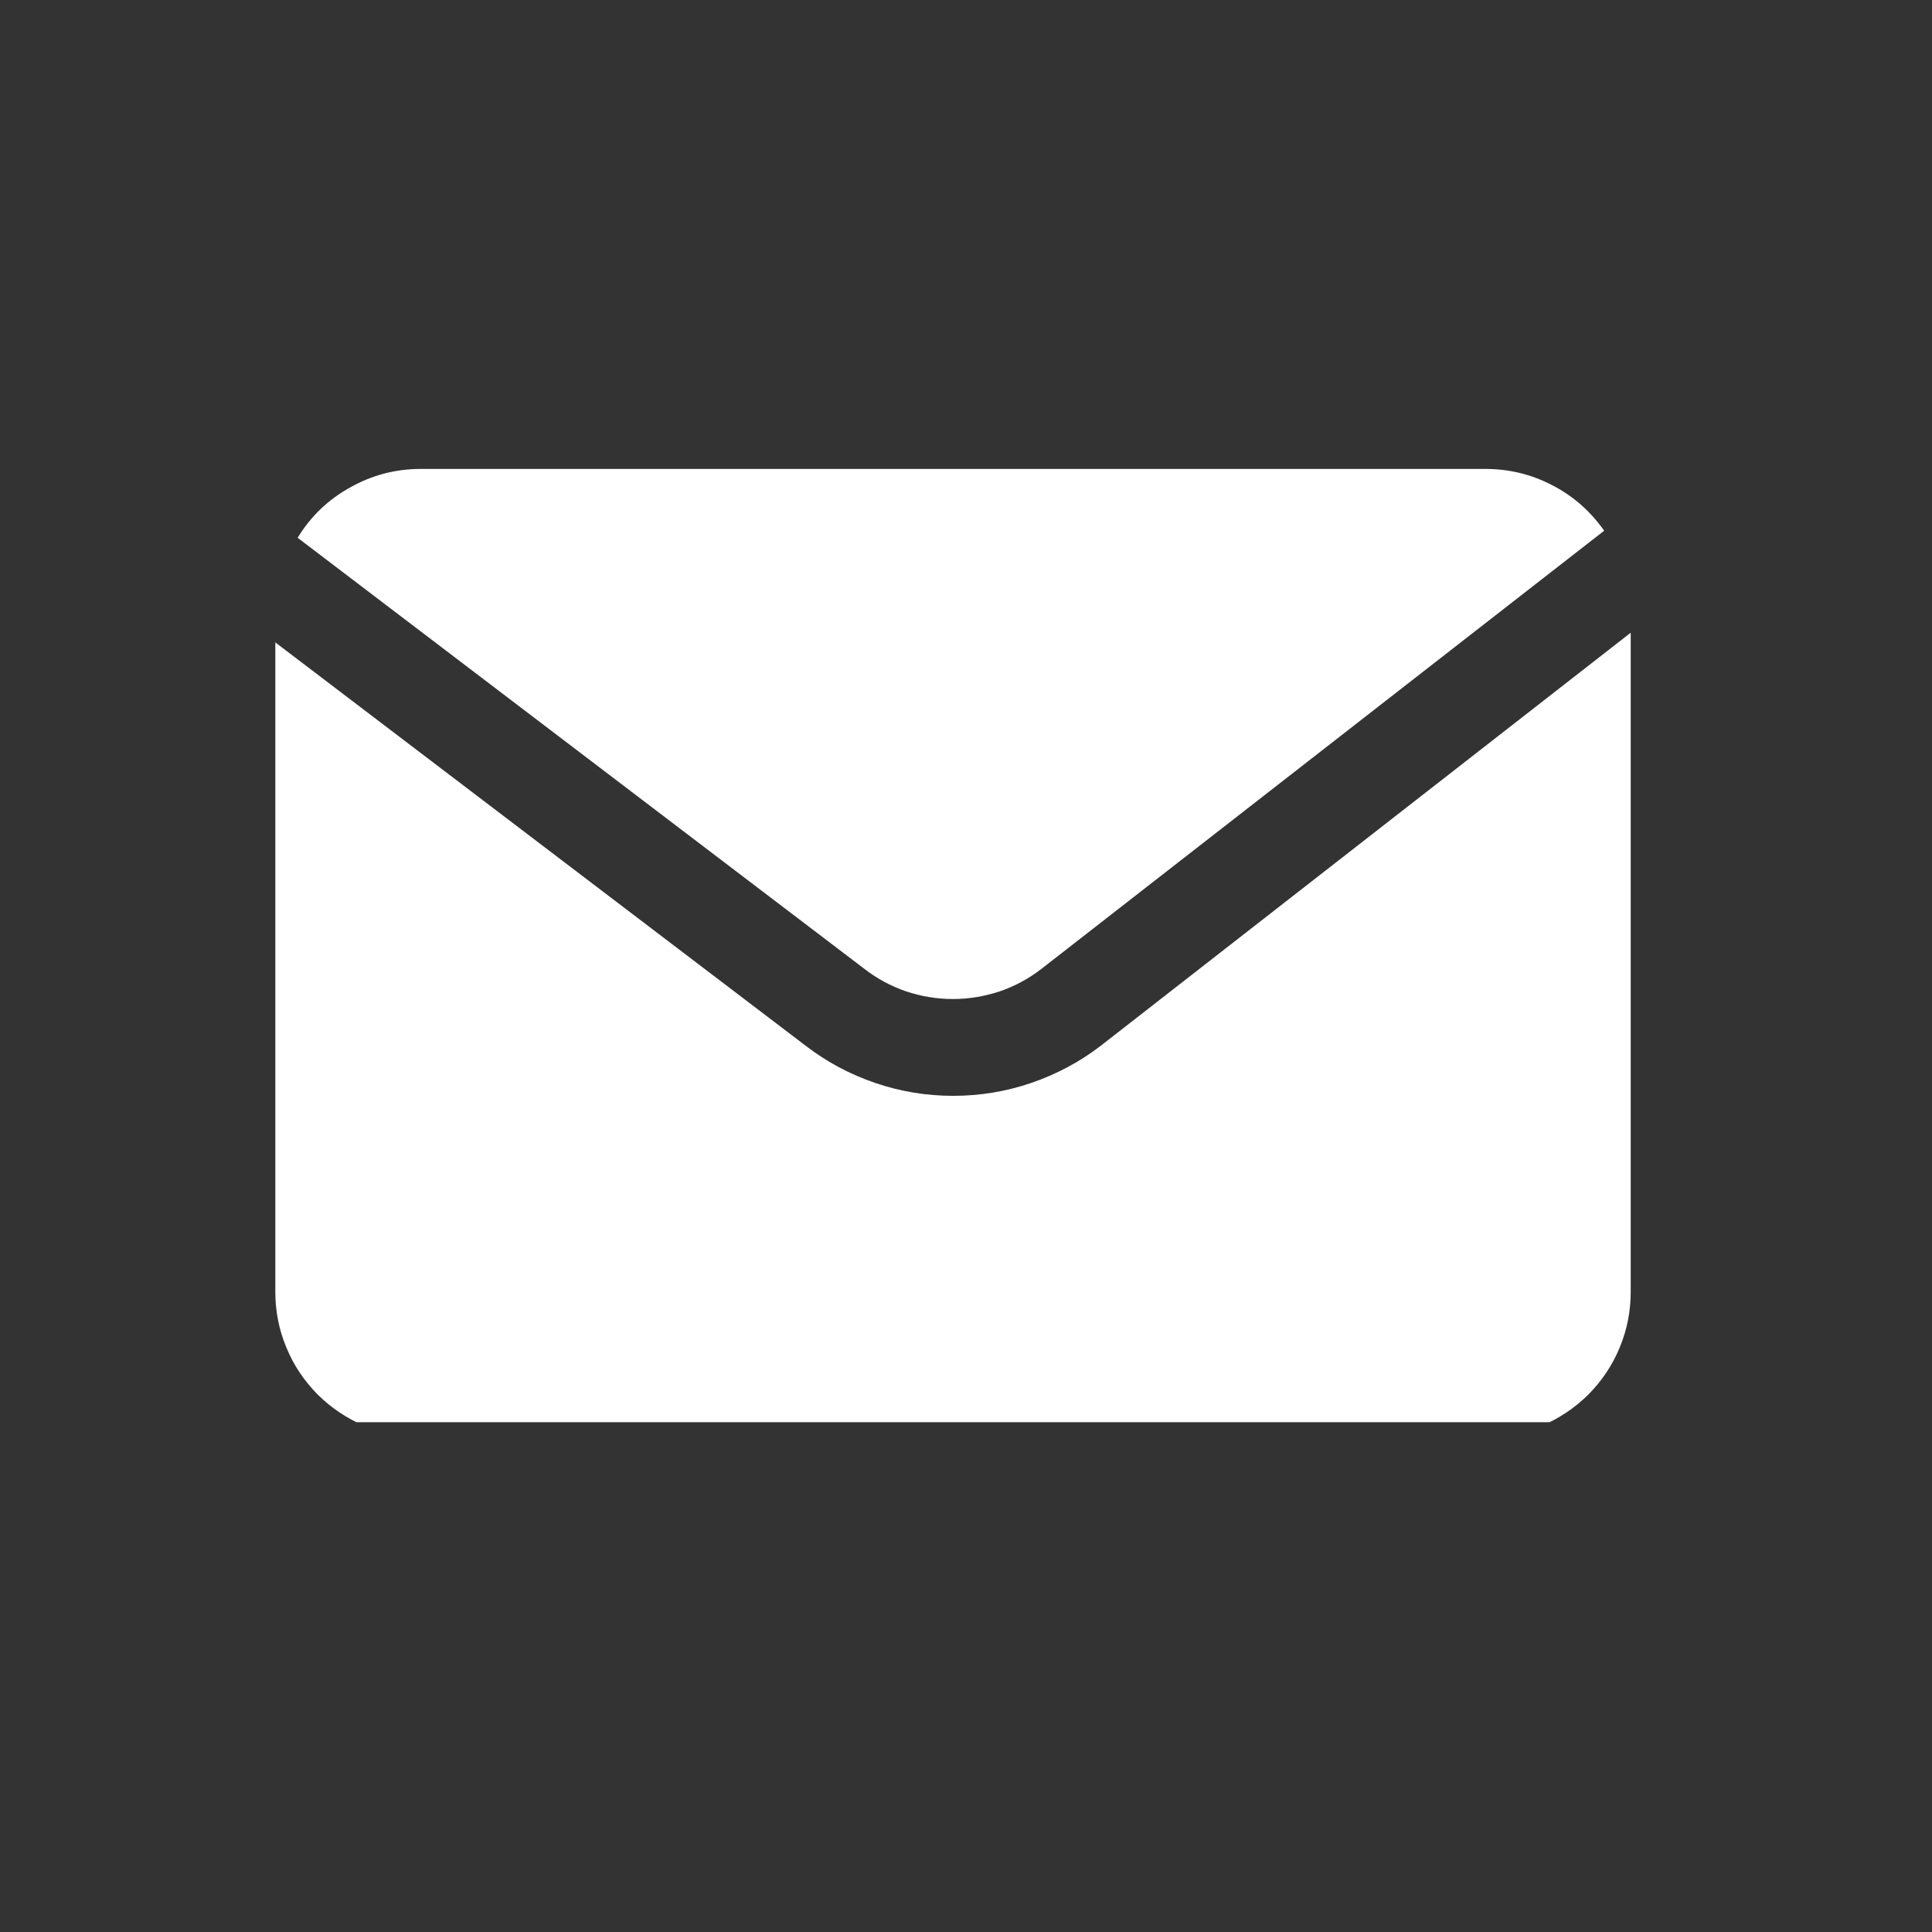 <svg xmlns="http://www.w3.org/2000/svg" xmlns:xlink="http://www.w3.org/1999/xlink" width="50" zoomAndPan="magnify" viewBox="0 0 37.5 37.5" height="50" preserveAspectRatio="xMidYMid meet" version="1.0"><rect x="0" y="0" width="37.5" height="37.5" fill="#333333" stroke="none"/><defs><clipPath id="730f7949c0"><path d="M 5.332 9.102 L 31.977 9.102 L 31.977 20 L 5.332 20 Z M 5.332 9.102 " clip-rule="nonzero"/></clipPath><clipPath id="ed601d957d"><path d="M 5.332 12 L 31.977 12 L 31.977 27.605 L 5.332 27.605 Z M 5.332 12 " clip-rule="nonzero"/></clipPath></defs><g clip-path="url(#730f7949c0)"><path fill="#ffffff" d="M 16.777 18.805 C 17.023 18.996 17.293 19.141 17.586 19.242 C 17.883 19.34 18.184 19.391 18.496 19.391 C 18.809 19.391 19.109 19.34 19.406 19.242 C 19.699 19.141 19.969 18.996 20.215 18.805 L 31.137 10.301 C 30.871 9.926 30.539 9.629 30.129 9.418 C 29.723 9.207 29.293 9.102 28.832 9.102 L 8.164 9.102 C 7.676 9.102 7.219 9.223 6.797 9.461 C 6.371 9.695 6.031 10.023 5.777 10.438 Z M 16.777 18.805 " fill-opacity="1" fill-rule="nonzero"/></g><g clip-path="url(#ed601d957d)"><path fill="#ffffff" d="M 21.367 20.297 C 20.957 20.613 20.504 20.852 20.016 21.02 C 19.523 21.188 19.02 21.27 18.5 21.27 C 17.984 21.27 17.48 21.188 16.988 21.02 C 16.496 20.852 16.047 20.613 15.637 20.297 L 5.344 12.469 L 5.344 25.074 C 5.344 25.449 5.414 25.809 5.559 26.156 C 5.699 26.5 5.906 26.805 6.168 27.07 C 6.434 27.332 6.738 27.535 7.082 27.68 C 7.43 27.824 7.789 27.895 8.164 27.895 L 28.832 27.895 C 29.207 27.895 29.566 27.824 29.914 27.68 C 30.258 27.535 30.562 27.332 30.828 27.07 C 31.09 26.805 31.297 26.5 31.438 26.156 C 31.582 25.809 31.652 25.449 31.652 25.074 L 31.652 12.281 Z M 21.367 20.297 " fill-opacity="1" fill-rule="nonzero"/></g></svg>